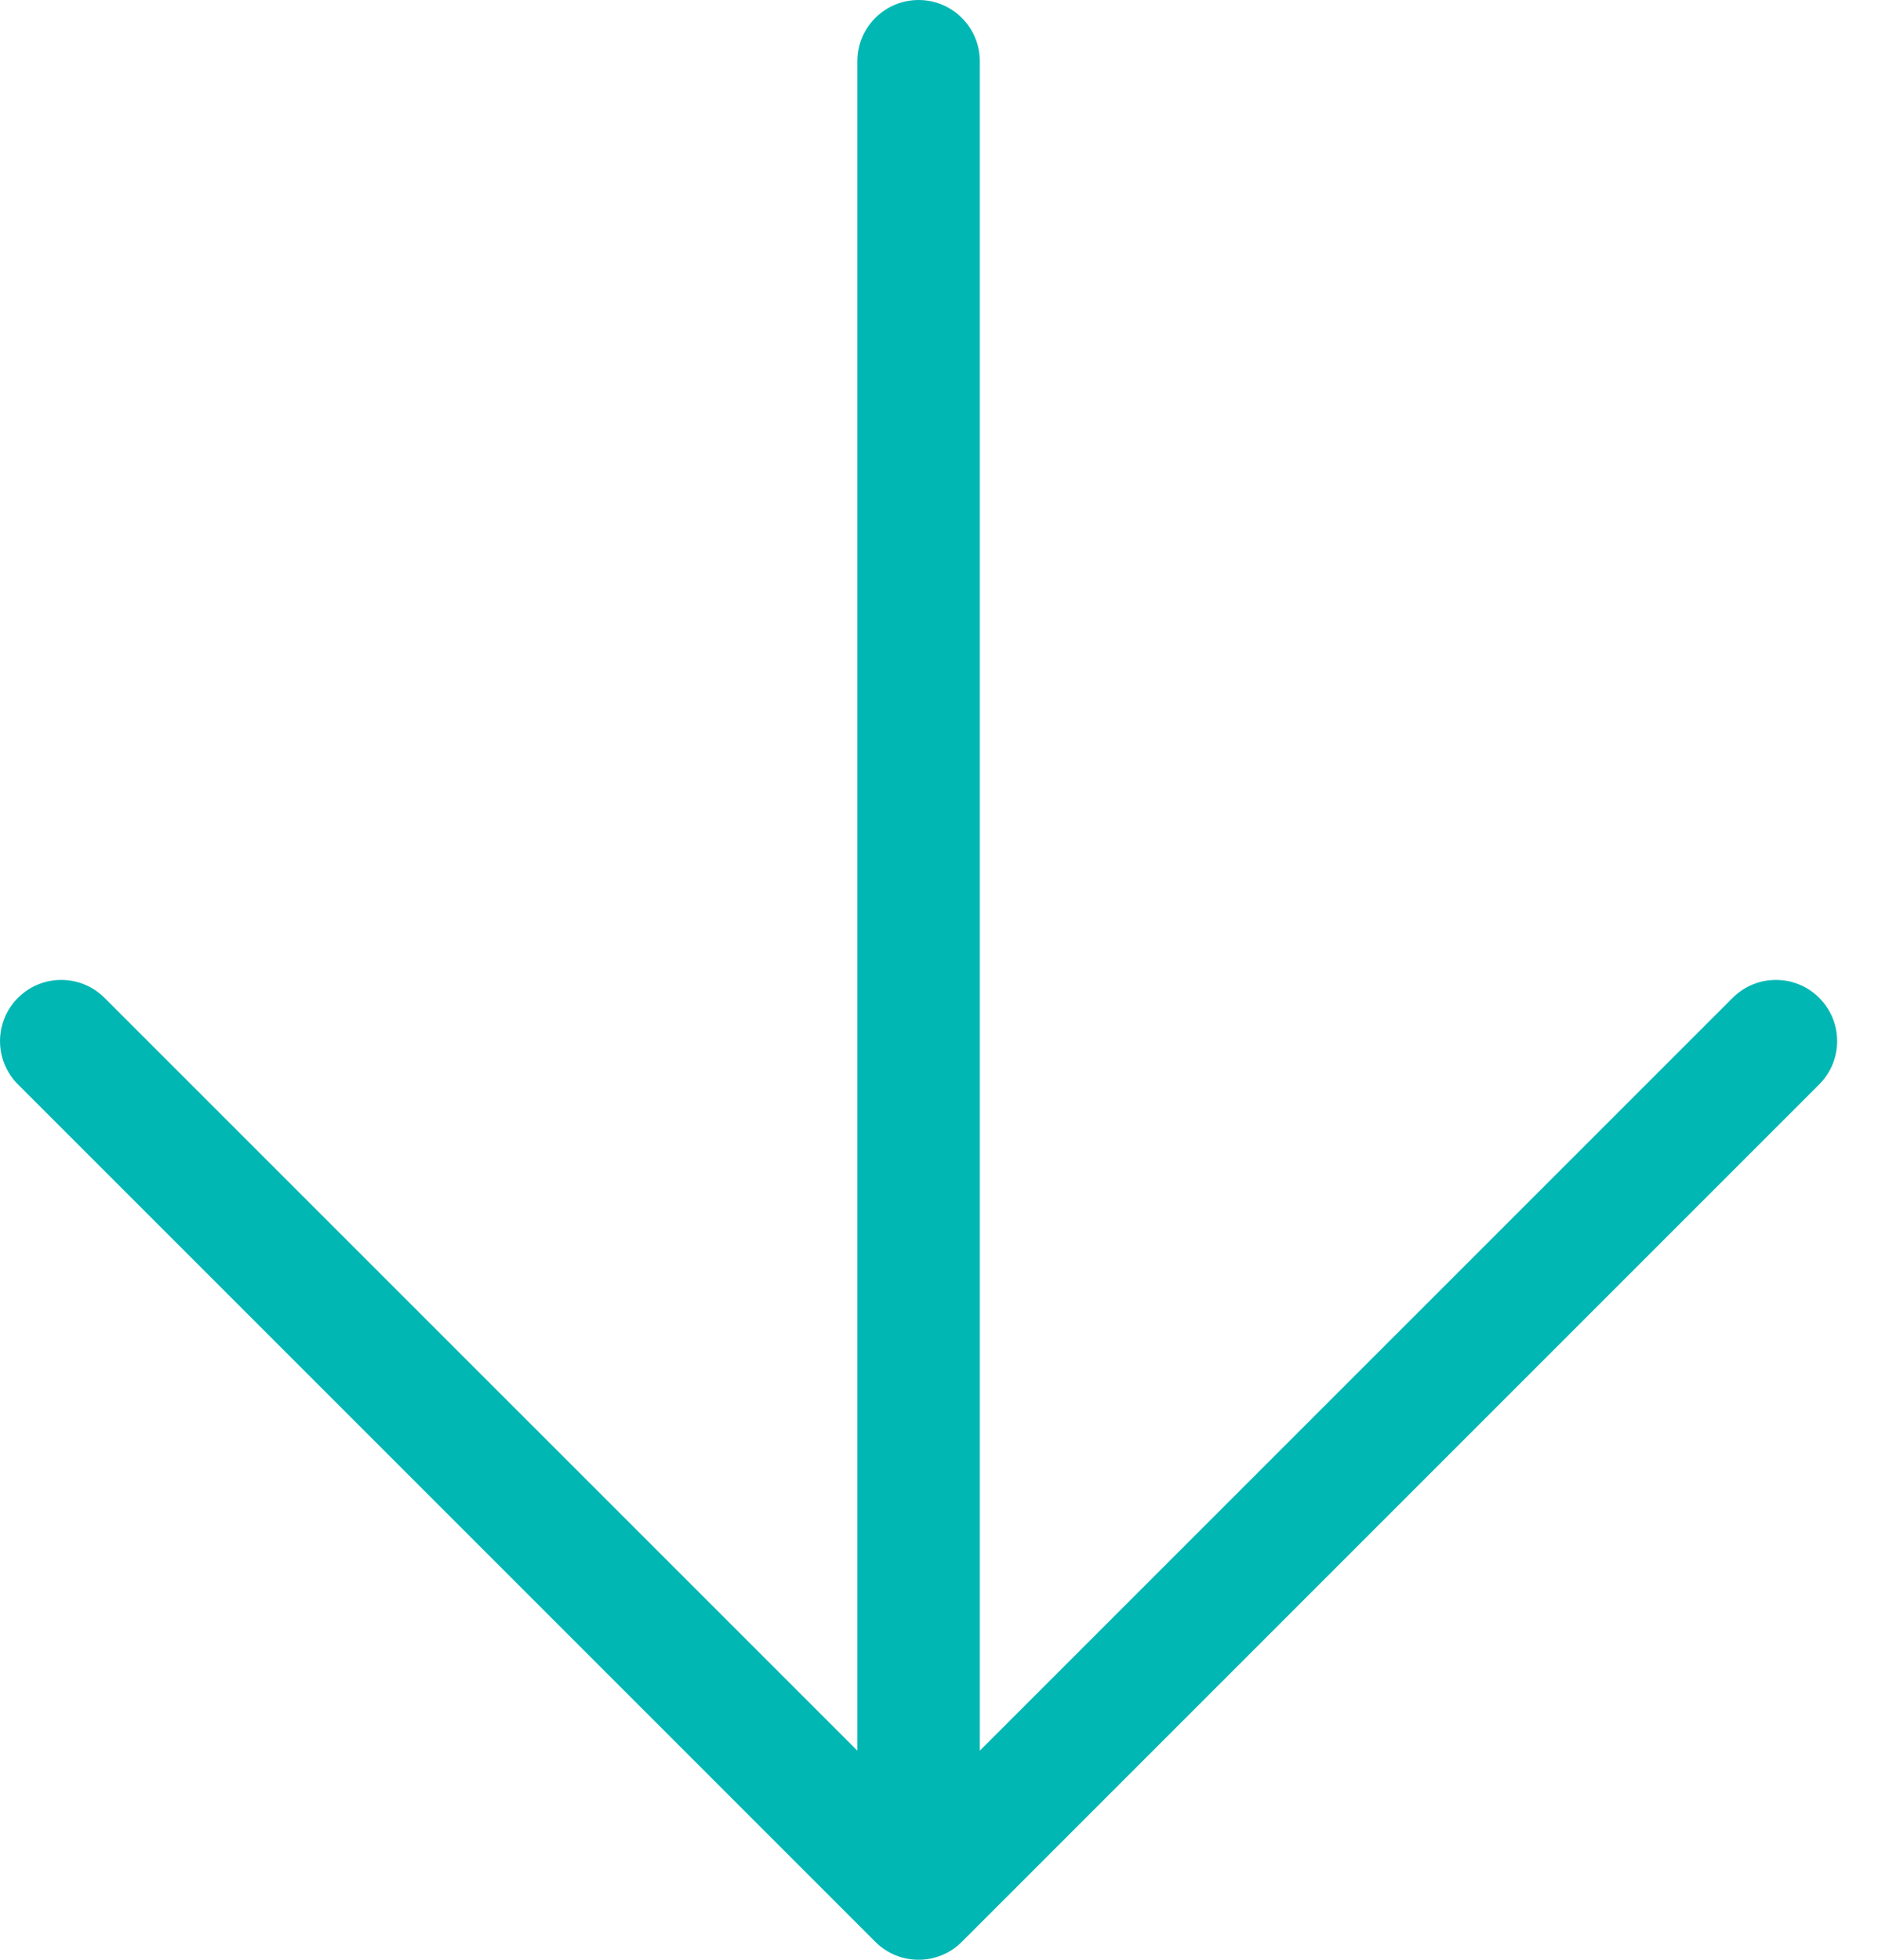 <svg width="23" height="24" viewBox="0 0 23 24" fill="none" xmlns="http://www.w3.org/2000/svg">
<path fill-rule="evenodd" clip-rule="evenodd" d="M10.5 0.75C10.5 0.336 10.836 0 11.25 0C11.664 0 12 0.336 12 0.75V21.439L21.22 12.22C21.513 11.927 21.987 11.927 22.28 12.22C22.573 12.513 22.573 12.987 22.28 13.28L11.78 23.78C11.708 23.852 11.626 23.907 11.537 23.943C11.46 23.975 11.376 23.995 11.289 23.999C11.276 24 11.263 24 11.25 24C11.058 24 10.866 23.927 10.72 23.78L0.22 13.28C-0.073 12.987 -0.073 12.513 0.22 12.22C0.513 11.927 0.987 11.927 1.28 12.22L10.5 21.439V0.75Z" fill="#01B7B4"/>
</svg>
